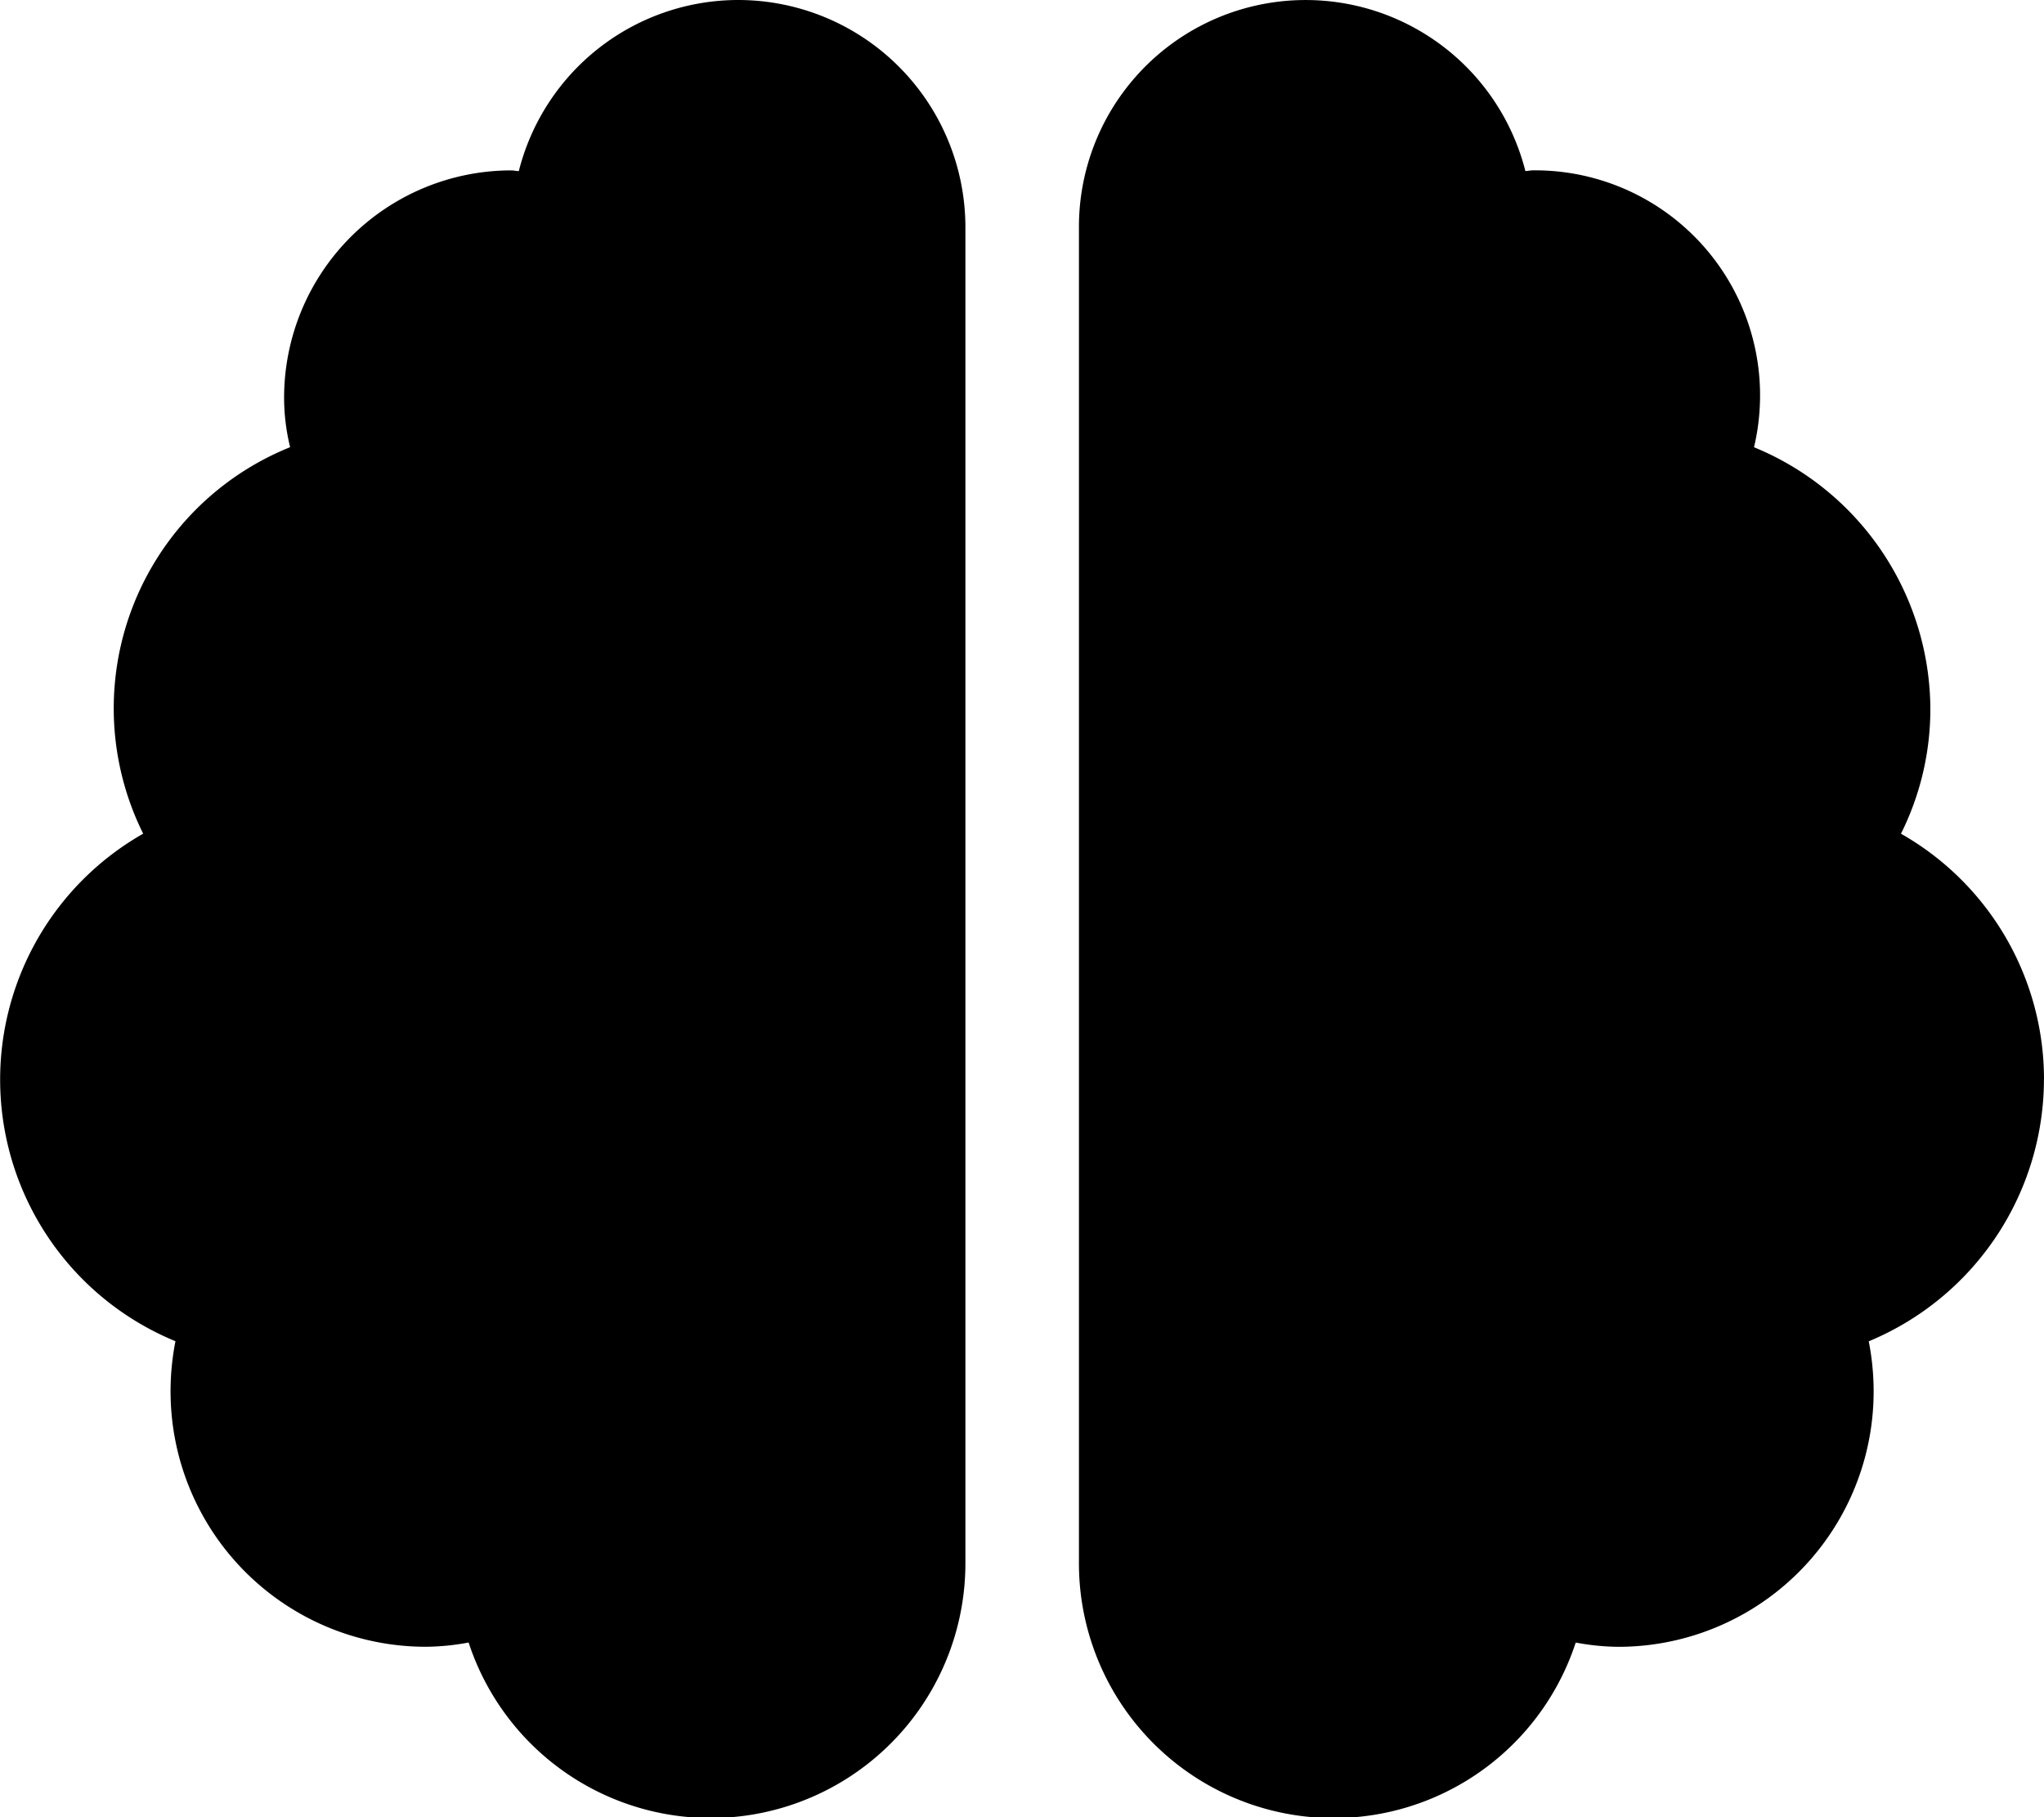 <svg xmlns="http://www.w3.org/2000/svg" width="41.729" height="37.092" viewBox="0 0 41.729 37.092"><path data-name="Icon awesome-brain" d="M15.069 0a4.623 4.623 0 0 0-4.477 3.492c-.058 0-.1-.014-.159-.014A4.641 4.641 0 0 0 5.8 8.114a4.272 4.272 0 0 0 .123 1.014 5.746 5.746 0 0 0-3 7.889 5.774 5.774 0 0 0 .659 10.36 5.309 5.309 0 0 0-.1 1.021 5.213 5.213 0 0 0 5.216 5.216 4.912 4.912 0 0 0 .869-.087 5.2 5.2 0 0 0 10.142-1.652V4.637A4.641 4.641 0 0 0 15.069 0Zm26.66 22.024a5.766 5.766 0 0 0-2.92-5.006 5.7 5.7 0 0 0 .6-2.528 5.8 5.8 0 0 0-3.6-5.361A4.594 4.594 0 0 0 31.3 3.477c-.058 0-.109.014-.159.014a4.628 4.628 0 0 0-9.114 1.145v27.24a5.2 5.2 0 0 0 10.142 1.652 4.912 4.912 0 0 0 .869.087 5.213 5.213 0 0 0 5.213-5.215 5.309 5.309 0 0 0-.1-1.021 5.8 5.8 0 0 0 3.577-5.355Z"/></svg>